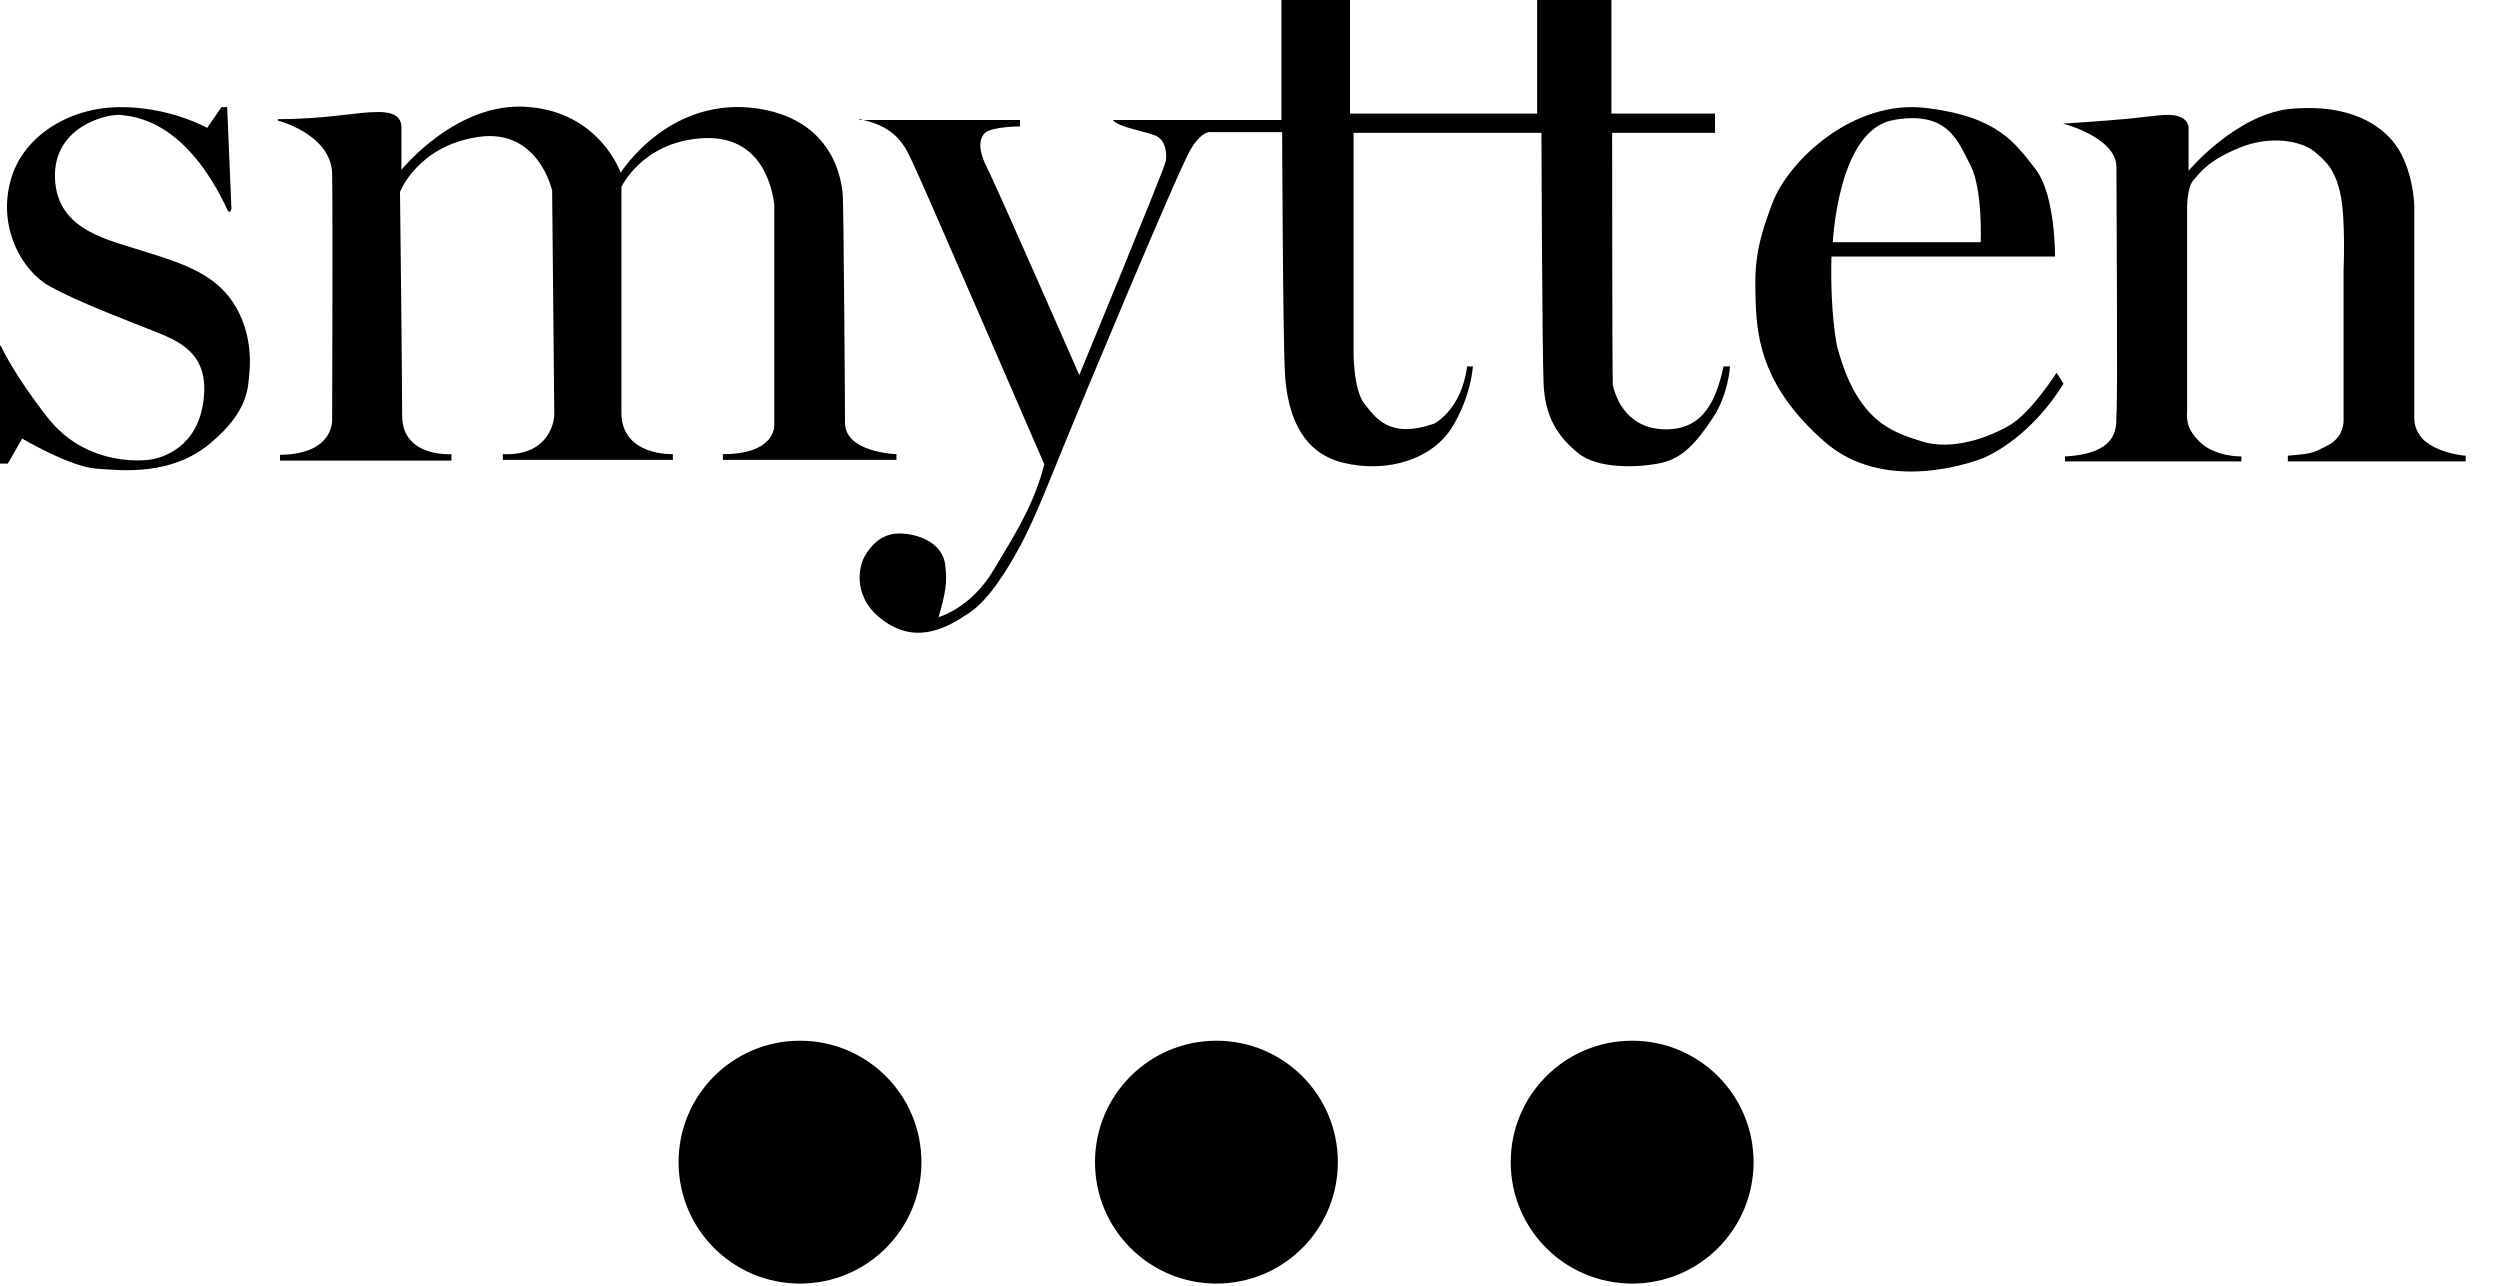 <svg xmlns="http://www.w3.org/2000/svg" width="35" height="18" viewBox="0 0 35 18" fill="none"><g clip-path="url(#clip0_654_1456)"><path d="M0 4.84V6.49H0.11L0.31 6.14C0.31 6.14 0.97 6.53 1.34 6.56C1.72 6.59 2.4 6.66 2.94 6.21C3.48 5.76 3.47 5.43 3.49 5.24C3.51 5.05 3.52 4.62 3.26 4.23C3 3.84 2.57 3.69 2.05 3.53C1.54 3.36 0.8 3.24 0.77 2.5C0.74 1.77 1.5 1.59 1.69 1.61C1.88 1.63 2.6 1.68 3.19 2.95C3.19 2.95 3.22 3 3.24 2.92L3.18 1.5H3.1L2.9 1.79C2.9 1.79 2.37 1.49 1.66 1.5C0.94 1.51 0.29 1.93 0.14 2.56C-0.02 3.19 0.3 3.79 0.7 4.01C1.1 4.23 1.76 4.48 2.14 4.63C2.52 4.78 2.93 4.95 2.85 5.6C2.77 6.26 2.28 6.42 2.06 6.44C1.84 6.46 1.15 6.46 0.67 5.85C0.19 5.24 0.01 4.84 0.01 4.84H0Z" fill="black"></path><path d="M3.89 1.688C3.89 1.688 4.64 1.878 4.65 2.438C4.66 2.998 4.65 5.858 4.65 5.858C4.65 5.858 4.7 6.358 3.92 6.368V6.448H6.32V6.358C6.32 6.358 5.63 6.408 5.63 5.818C5.63 5.228 5.6 2.688 5.6 2.688C5.6 2.688 5.84 2.048 6.69 1.918C7.54 1.788 7.73 2.668 7.73 2.668L7.76 5.818C7.76 5.818 7.74 6.388 7.04 6.358V6.438H9.42V6.358C9.42 6.358 8.7 6.388 8.7 5.778V2.618C8.7 2.618 8.98 2.008 9.79 1.938C10.59 1.868 10.79 2.498 10.84 2.858V5.948C10.84 5.948 10.87 6.358 10.12 6.358V6.438H12.55V6.358C12.55 6.358 11.83 6.338 11.83 5.918C11.83 5.498 11.81 2.948 11.8 2.758C11.79 2.568 11.7 1.638 10.52 1.508C9.33 1.388 8.69 2.418 8.69 2.418C8.69 2.418 8.4 1.578 7.4 1.498C6.4 1.408 5.62 2.378 5.62 2.378C5.62 2.378 5.62 1.878 5.62 1.808C5.62 1.738 5.63 1.568 5.3 1.568C4.97 1.568 4.59 1.668 3.89 1.668V1.688Z" fill="black"></path><path d="M12.02 1.68H14.28V1.77C14.28 1.77 13.9 1.77 13.79 1.86C13.69 1.96 13.71 2.14 13.82 2.35C13.93 2.56 15.11 5.25 15.11 5.25C15.11 5.25 16.3 2.37 16.32 2.26C16.34 2.15 16.32 1.96 16.18 1.9C16.04 1.84 15.65 1.78 15.58 1.68H17.94V0H18.9V1.59H21.52V0H22.56V1.59H24.01V1.86H22.57C22.57 1.86 22.57 5.3 22.58 5.39C22.6 5.48 22.72 5.99 23.29 6.01C23.86 6.03 24.03 5.58 24.13 5.13H24.22C24.22 5.13 24.2 5.52 23.98 5.85C23.76 6.18 23.57 6.41 23.26 6.48C22.95 6.55 22.36 6.57 22.09 6.34C21.82 6.12 21.63 5.85 21.61 5.37C21.59 4.89 21.58 1.86 21.58 1.86H18.95V4.9C18.95 4.9 18.94 5.44 19.1 5.65C19.26 5.85 19.45 6.15 20.08 5.93C20.08 5.93 20.46 5.74 20.54 5.13H20.62C20.62 5.13 20.6 5.54 20.33 5.98C20.06 6.42 19.44 6.63 18.81 6.48C18.18 6.33 18.02 5.73 17.99 5.24C17.96 4.75 17.95 1.85 17.95 1.85H16.96C16.96 1.85 16.84 1.81 16.67 2.09C16.5 2.37 15.11 5.71 14.93 6.15C14.75 6.59 14.49 7.26 14.29 7.63C14.09 8 13.84 8.4 13.57 8.58C13.3 8.76 12.87 9.03 12.4 8.71C11.92 8.39 12.02 7.93 12.11 7.78C12.2 7.63 12.35 7.45 12.64 7.47C12.92 7.49 13.19 7.63 13.23 7.89C13.27 8.15 13.23 8.33 13.14 8.64C13.14 8.64 13.59 8.52 13.91 7.98C14.23 7.45 14.48 7.05 14.62 6.5C14.62 6.5 12.94 2.62 12.82 2.37C12.7 2.12 12.61 1.78 12.04 1.67L12.02 1.68Z" fill="black"></path><path d="M28.79 5.221C28.79 5.221 28.44 5.771 28.14 5.951C27.83 6.131 27.33 6.311 26.91 6.181C26.5 6.051 26 5.911 25.72 4.851C25.72 4.851 25.62 4.411 25.64 3.591H28.77C28.77 3.591 28.78 2.741 28.5 2.371C28.21 2.001 27.97 1.631 26.96 1.511C25.95 1.391 25.04 2.241 24.81 2.851C24.58 3.461 24.56 3.721 24.58 4.251C24.6 4.781 24.7 5.441 25.54 6.181C26.38 6.921 27.62 6.471 27.77 6.411C27.91 6.351 28.45 6.081 28.89 5.371L28.8 5.231L28.79 5.221ZM26.5 1.681C27.28 1.541 27.41 1.981 27.59 2.321C27.76 2.661 27.73 3.391 27.73 3.391H25.66C25.66 3.391 25.73 1.811 26.51 1.681H26.5Z" fill="black"></path><path d="M28.88 1.73C28.88 1.73 29.63 1.92 29.63 2.34C29.63 2.76 29.65 5.68 29.63 5.81C29.62 5.94 29.7 6.35 28.91 6.39V6.46H31.38V6.39C31.38 6.39 31.02 6.4 30.8 6.19C30.58 5.98 30.62 5.82 30.62 5.73C30.62 5.64 30.62 2.94 30.62 2.94C30.62 2.94 30.61 2.63 30.71 2.52C30.81 2.41 30.91 2.25 31.35 2.07C31.78 1.89 32.21 1.97 32.4 2.12C32.58 2.27 32.7 2.39 32.77 2.74C32.84 3.09 32.81 3.78 32.81 3.78C32.81 3.78 32.81 5.82 32.81 5.89C32.81 5.97 32.78 6.14 32.58 6.24C32.38 6.34 32.39 6.35 32.03 6.38V6.46H34.52V6.38C34.52 6.38 34.19 6.36 33.97 6.19C33.97 6.19 33.8 6.08 33.8 5.85C33.8 5.62 33.8 3.05 33.8 2.9C33.8 2.75 33.75 2.32 33.54 2.03C33.33 1.74 32.89 1.46 32.11 1.52C31.33 1.57 30.64 2.39 30.64 2.39C30.64 2.39 30.64 1.86 30.64 1.79C30.64 1.72 30.58 1.59 30.29 1.61C30 1.63 30 1.66 28.89 1.73H28.88Z" fill="black"></path><path d="M17.03 17.97C17.97 17.97 18.73 17.21 18.73 16.27C18.73 15.33 17.97 14.57 17.03 14.57C16.09 14.57 15.33 15.33 15.33 16.27C15.33 17.21 16.09 17.97 17.03 17.97Z" fill="black"></path><path d="M11.2 17.97C12.14 17.97 12.9 17.21 12.9 16.27C12.9 15.33 12.14 14.57 11.2 14.57C10.26 14.57 9.5 15.33 9.5 16.27C9.5 17.21 10.26 17.97 11.2 17.97Z" fill="black"></path><path d="M22.85 17.97C23.79 17.97 24.55 17.21 24.55 16.27C24.55 15.33 23.79 14.57 22.85 14.57C21.91 14.57 21.15 15.33 21.15 16.27C21.15 17.21 21.91 17.97 22.85 17.97Z" fill="black"></path></g><defs><clipPath id="clip0_654_1456"><rect width="34.52" height="17.97" fill="white"></rect></clipPath></defs></svg>